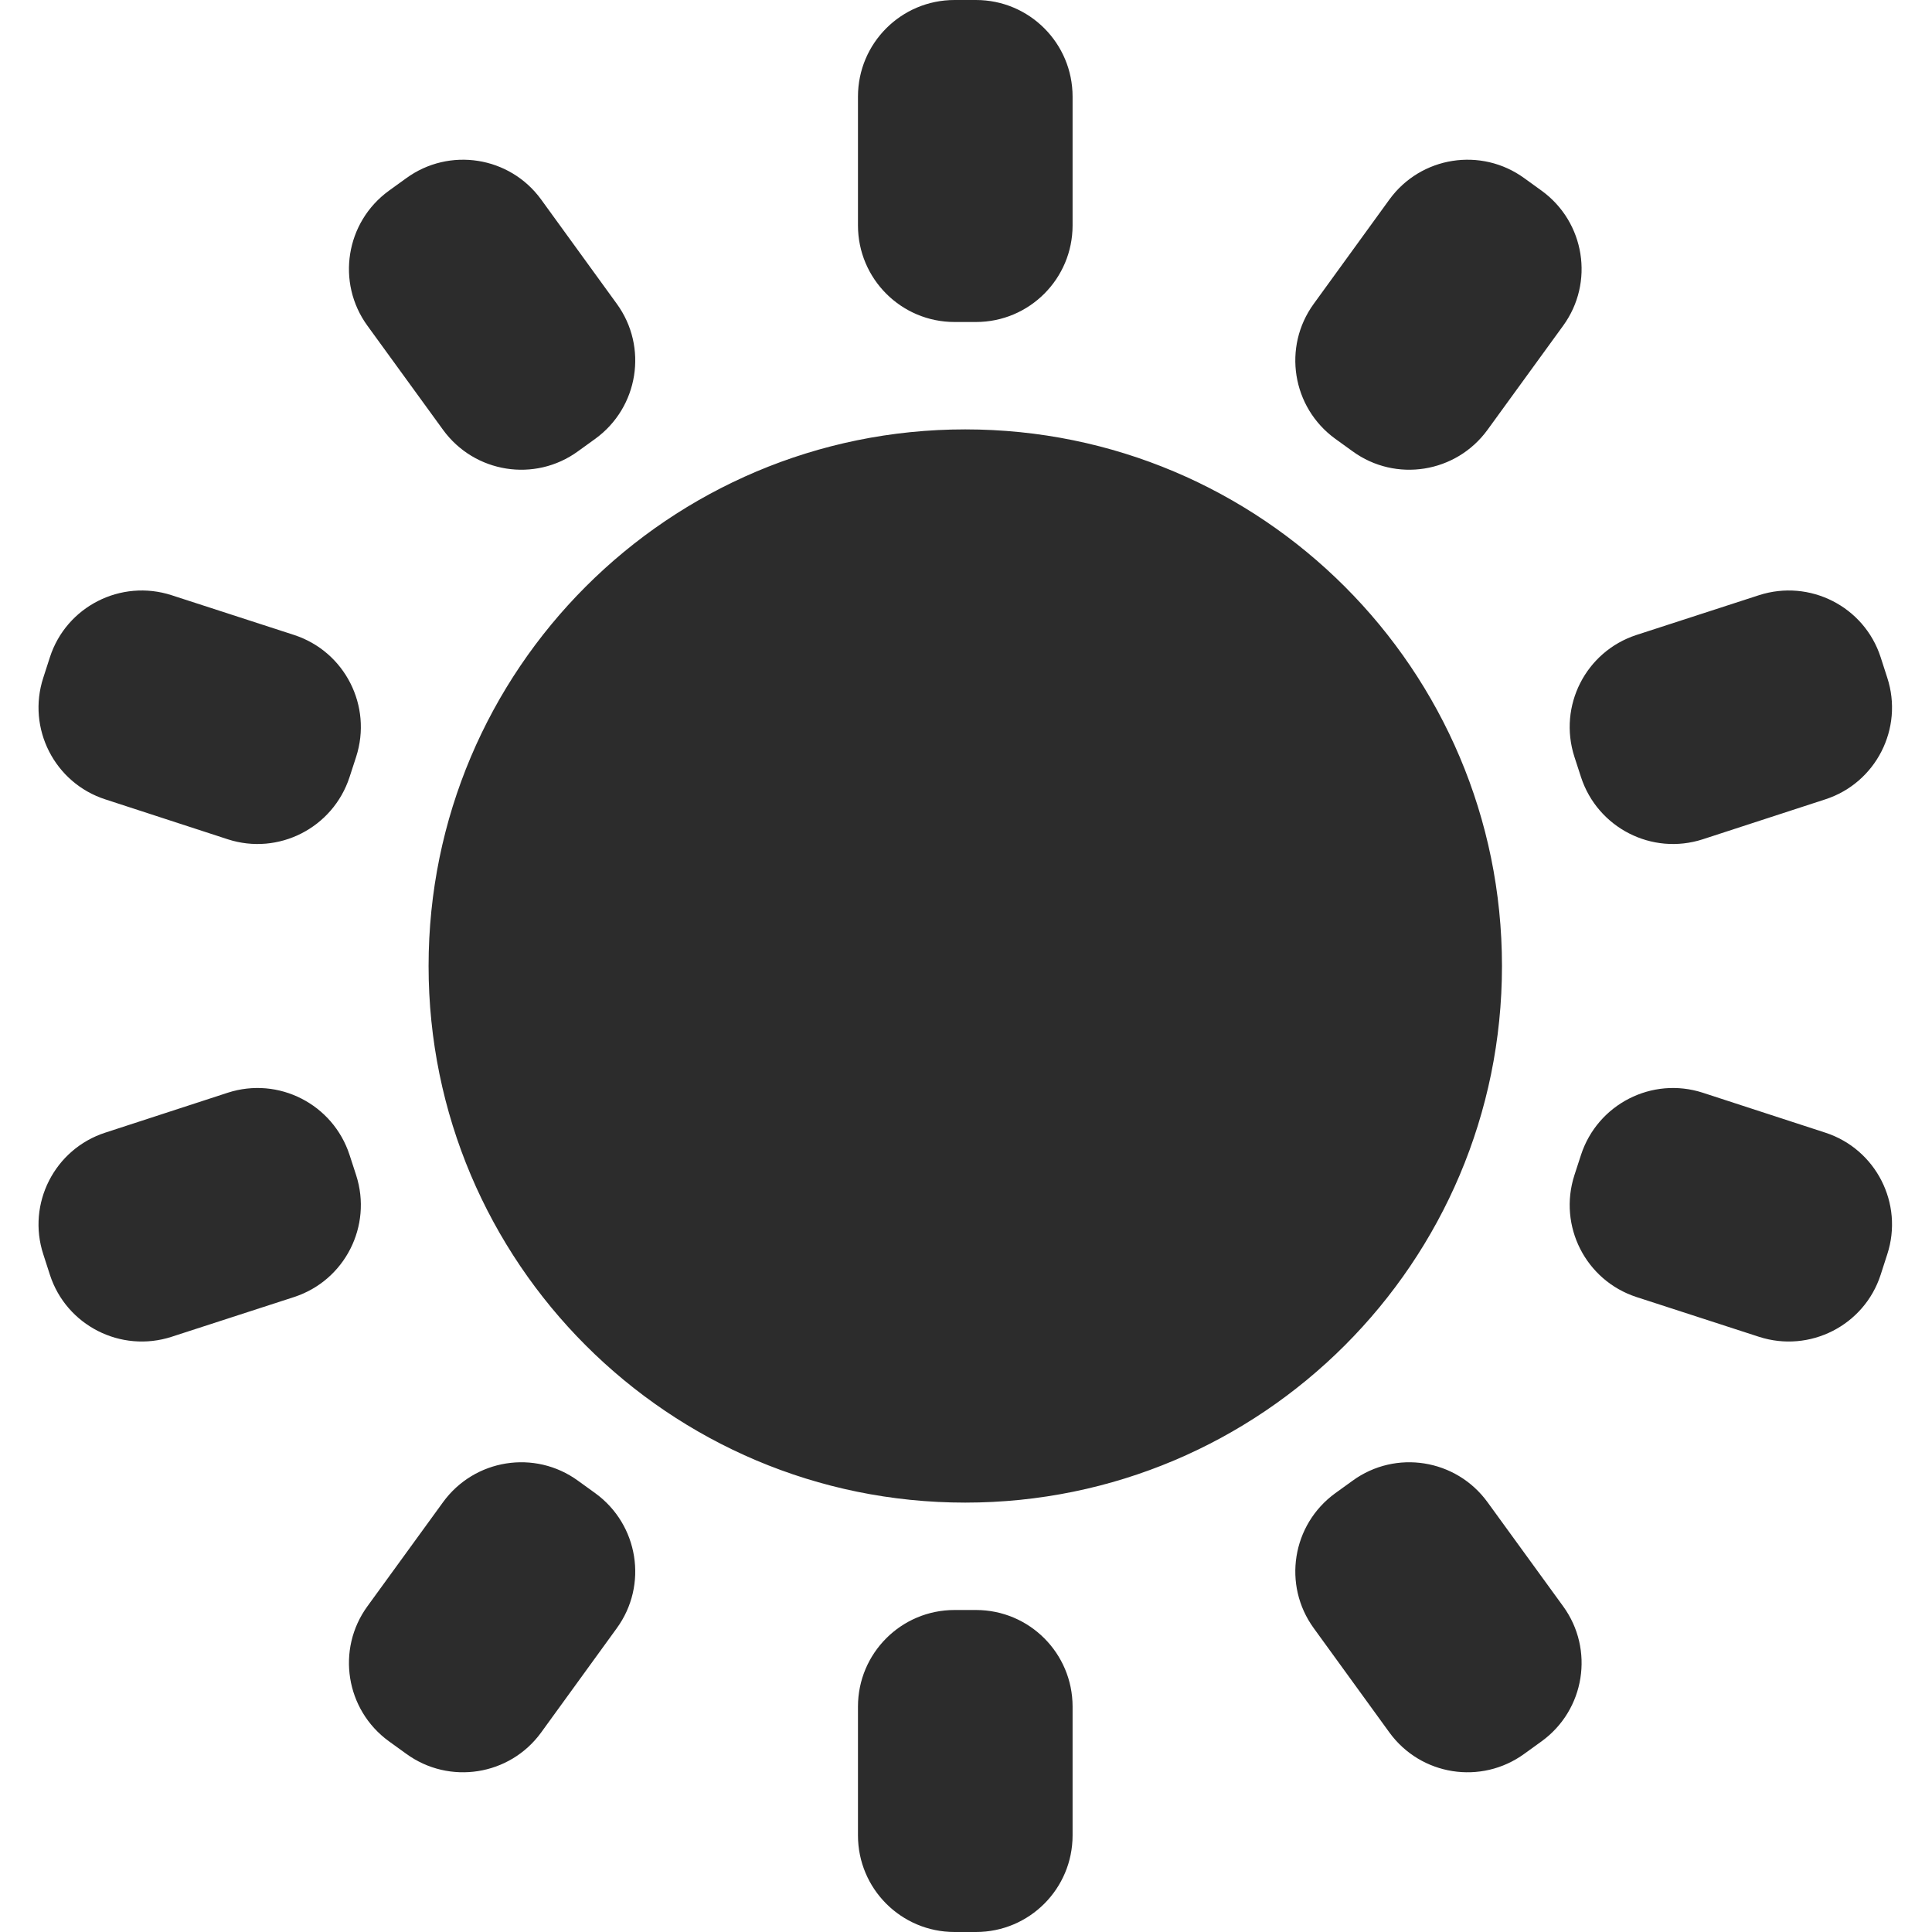<?xml version="1.0" encoding="UTF-8"?>
<svg width="12px" height="12px" viewBox="0 0 12 12" version="1.1" xmlns="http://www.w3.org/2000/svg" xmlns:xlink="http://www.w3.org/1999/xlink">
    <title>icon-sole</title>
    <g id="Page-1" stroke="none" stroke-width="1" fill="none" fill-rule="evenodd">
        <g id="20-alloggi" transform="translate(-1229, -772)" fill="#2C2C2C">
            <g id="icon-sole" transform="translate(1229.239, 772)">
                <path d="M5.823,10 C6.155,10 6.423,10.269 6.423,10.6 L6.423,11.4 C6.423,11.731 6.155,12 5.823,12 L5.69,12 C5.358,12 5.09,11.731 5.09,11.4 L5.09,10.6 C5.09,10.269 5.358,10 5.69,10 L5.823,10 Z M3.351,9.197 L3.459,9.275 C3.727,9.47 3.787,9.845 3.592,10.113 L3.122,10.761 C2.927,11.029 2.552,11.088 2.284,10.893 L2.176,10.815 C1.908,10.62 1.848,10.245 2.043,9.977 L2.513,9.33 C2.708,9.062 3.083,9.002 3.351,9.197 Z M9,9.33 L9.47,9.977 C9.665,10.245 9.605,10.62 9.337,10.815 L9.229,10.893 C8.961,11.088 8.586,11.029 8.391,10.761 L7.921,10.113 C7.726,9.845 7.786,9.47 8.054,9.275 L8.162,9.197 C8.43,9.002 8.805,9.062 9,9.33 Z M5.756,2.667 C7.597,2.667 9.09,4.159 9.09,6 C9.09,7.841 7.597,9.333 5.756,9.333 C3.916,9.333 2.423,7.841 2.423,6 C2.423,4.159 3.916,2.667 5.756,2.667 Z M1.932,7.173 L1.973,7.299 C2.075,7.615 1.903,7.953 1.588,8.056 L0.827,8.303 C0.512,8.405 0.173,8.233 0.071,7.918 L0.03,7.791 C-0.073,7.476 0.1,7.137 0.415,7.035 L1.176,6.787 C1.491,6.685 1.829,6.858 1.932,7.173 Z M10.337,6.787 L11.098,7.035 C11.413,7.137 11.586,7.476 11.483,7.791 L11.442,7.918 C11.34,8.233 11.001,8.405 10.686,8.303 L9.925,8.056 C9.61,7.953 9.438,7.615 9.54,7.299 L9.581,7.173 C9.684,6.858 10.022,6.685 10.337,6.787 Z M0.827,3.697 L1.588,3.944 C1.903,4.047 2.075,4.385 1.973,4.701 L1.932,4.827 C1.829,5.142 1.491,5.315 1.176,5.213 L0.415,4.965 C0.1,4.863 -0.073,4.524 0.03,4.209 L0.071,4.082 C0.173,3.767 0.512,3.595 0.827,3.697 Z M11.442,4.082 L11.483,4.209 C11.586,4.524 11.413,4.863 11.098,4.965 L10.337,5.213 C10.022,5.315 9.684,5.142 9.581,4.827 L9.54,4.701 C9.438,4.385 9.61,4.047 9.925,3.944 L10.686,3.697 C11.001,3.595 11.34,3.767 11.442,4.082 Z M3.122,1.239 L3.592,1.887 C3.787,2.155 3.727,2.53 3.459,2.725 L3.351,2.803 C3.083,2.998 2.708,2.938 2.513,2.67 L2.043,2.023 C1.848,1.755 1.908,1.38 2.176,1.185 L2.284,1.107 C2.552,0.912 2.927,0.971 3.122,1.239 Z M9.229,1.107 L9.337,1.185 C9.605,1.38 9.665,1.755 9.47,2.023 L9,2.67 C8.805,2.938 8.43,2.998 8.162,2.803 L8.054,2.725 C7.786,2.53 7.726,2.155 7.921,1.887 L8.391,1.239 C8.586,0.971 8.961,0.912 9.229,1.107 Z M5.823,0 C6.155,0 6.423,0.269 6.423,0.6 L6.423,1.4 C6.423,1.731 6.155,2 5.823,2 L5.69,2 C5.358,2 5.09,1.731 5.09,1.4 L5.09,0.6 C5.09,0.269 5.358,0 5.69,0 L5.823,0 Z" id="Shape"></path>
            </g>
        </g>
    </g>
</svg>